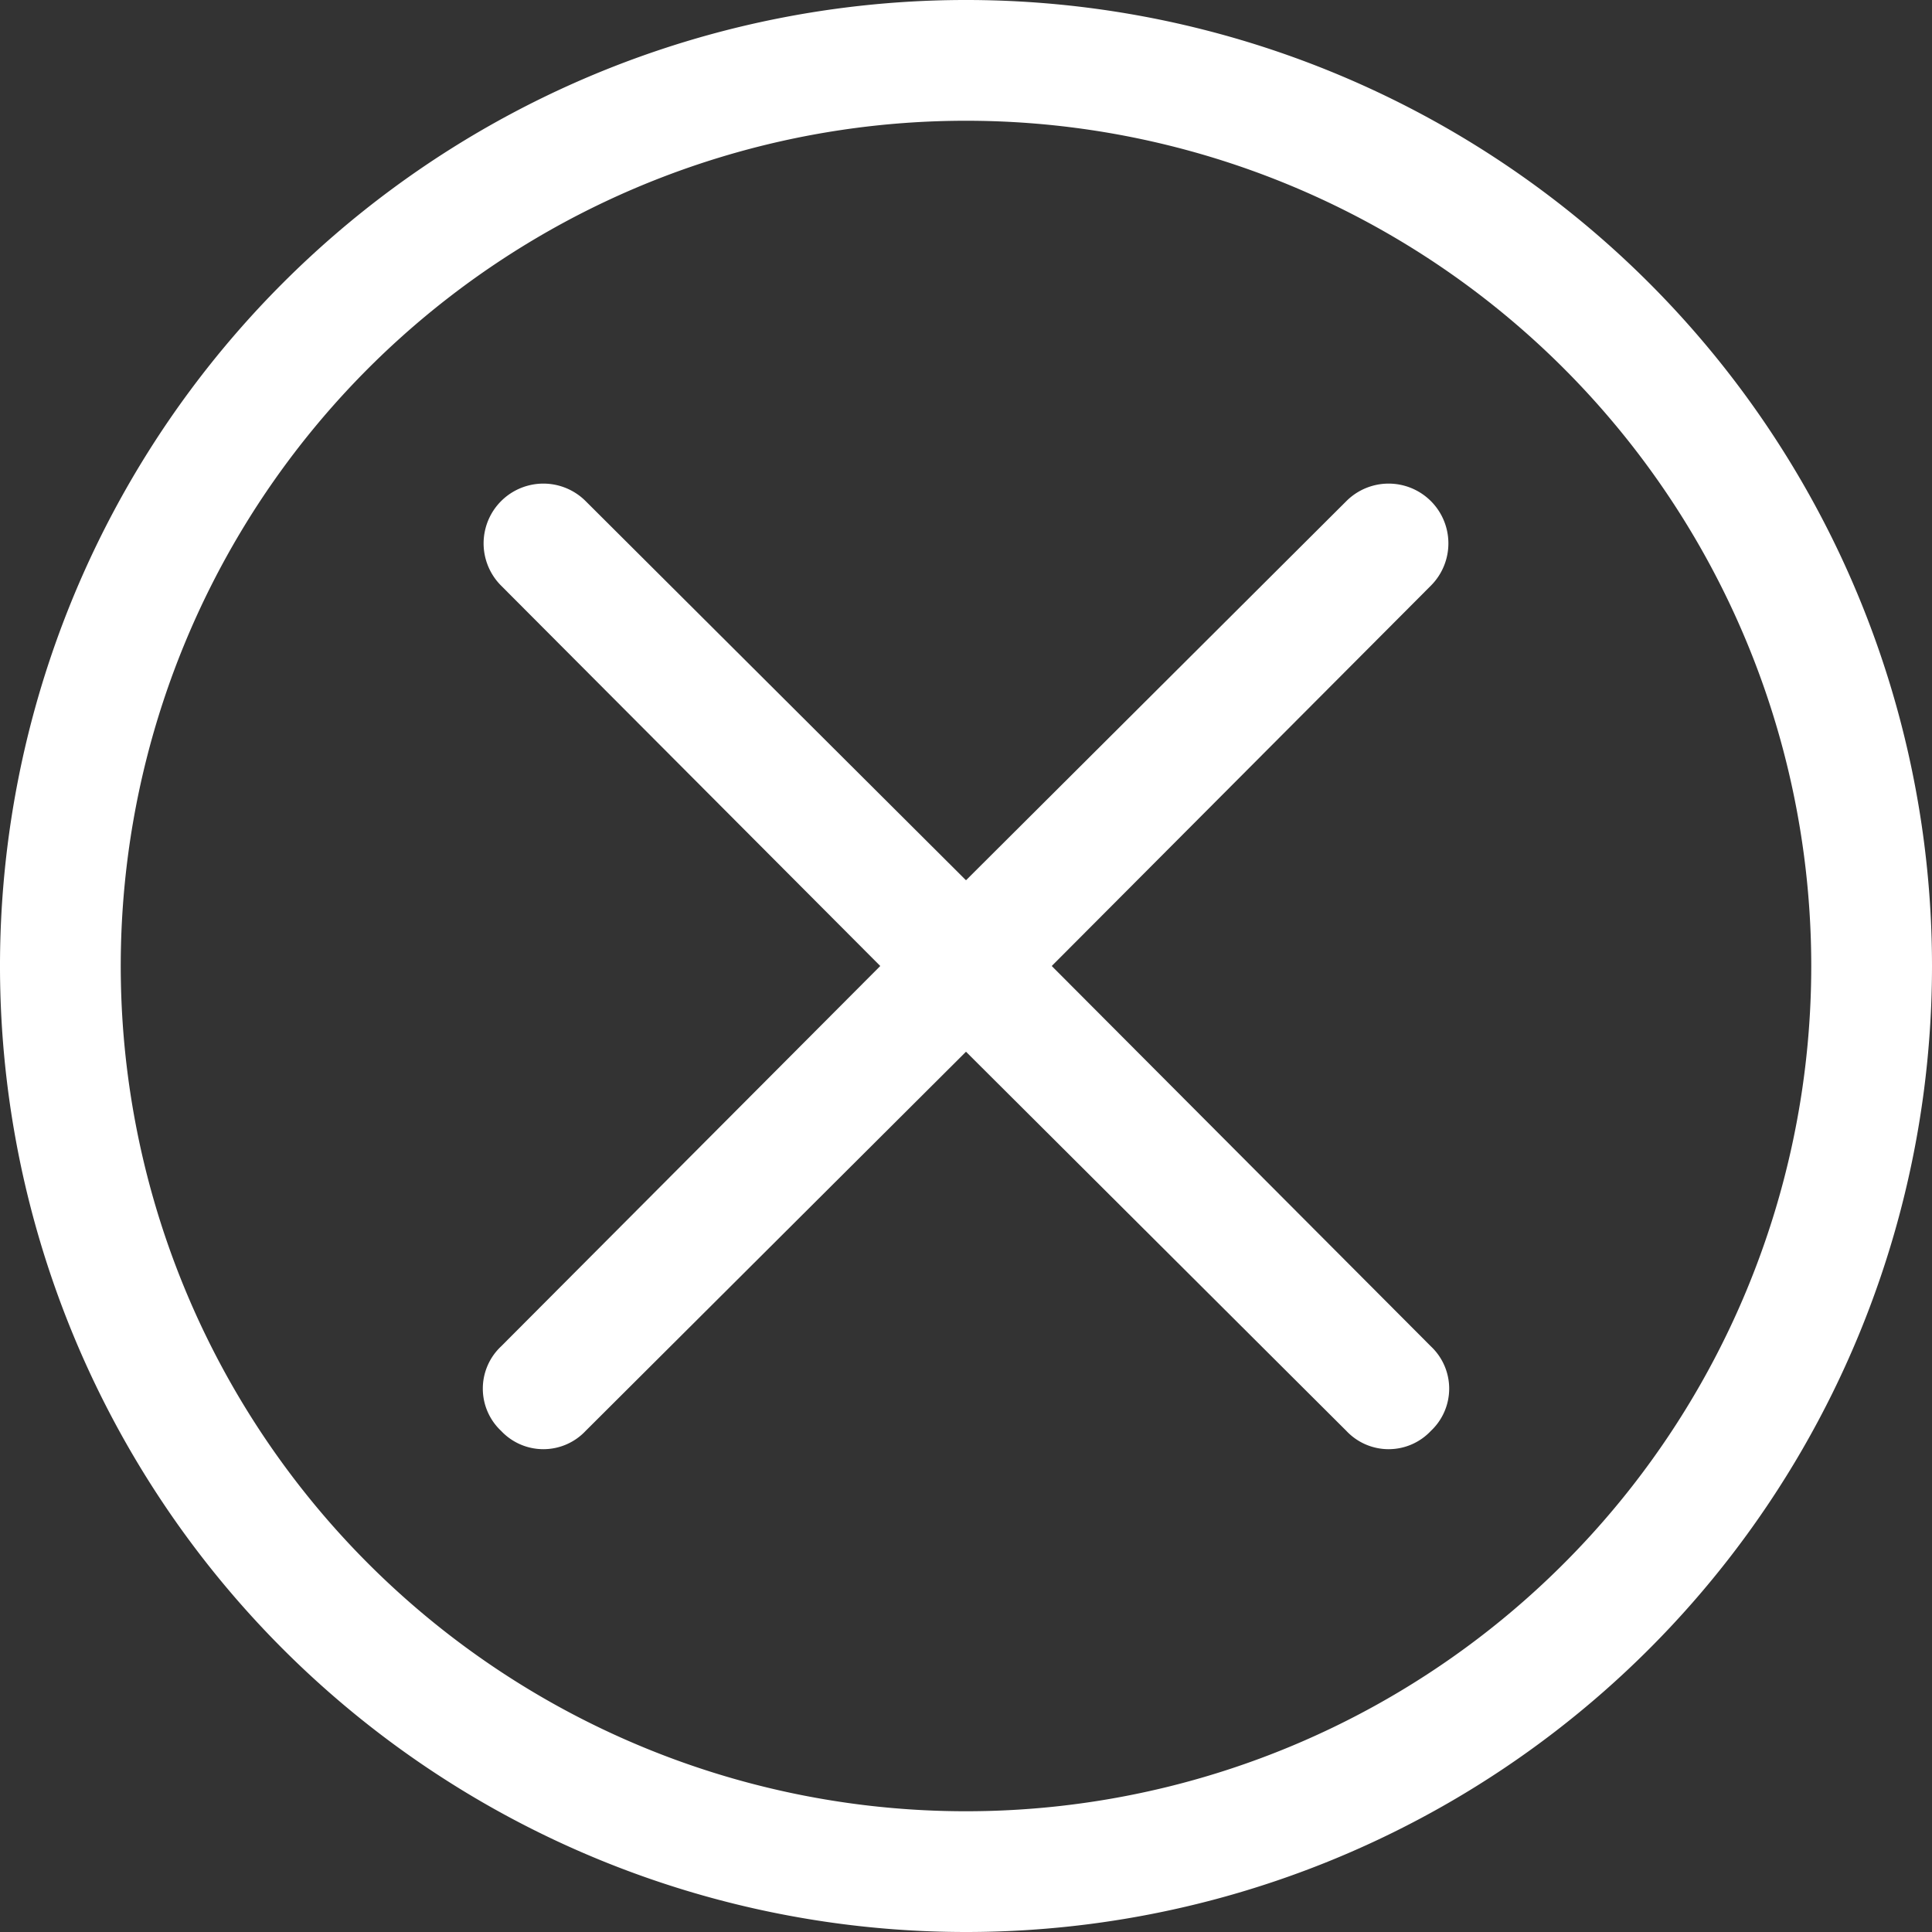 <?xml version="1.0" encoding="UTF-8" standalone="no"?><svg xmlns="http://www.w3.org/2000/svg" xmlns:xlink="http://www.w3.org/1999/xlink" fill="#ffffff" height="16" preserveAspectRatio="xMidYMid meet" version="1" viewBox="0.0 0.0 16.0 16.0" width="16" zoomAndPan="magnify"><rect x="0.0" y="0.0" width="16.0" height="16.0" fill="#333333" stroke="none"/><g data-name="19" id="change1_1"><path d="M8,16a8,8,0,1,1,8-8A8,8,0,0,1,8,16ZM8,1a7,7,0,1,0,7,7A7,7,0,0,0,8,1Z"/><path d="M8.71,8l3.14-3.15a.49.49,0,0,0-.7-.7L8,7.29,4.85,4.15a.49.49,0,0,0-.7.7L7.29,8,4.15,11.15a.48.48,0,0,0,0,.7.48.48,0,0,0,.7,0L8,8.71l3.15,3.14a.48.48,0,0,0,.7,0,.48.48,0,0,0,0-.7Z"/></g></svg>